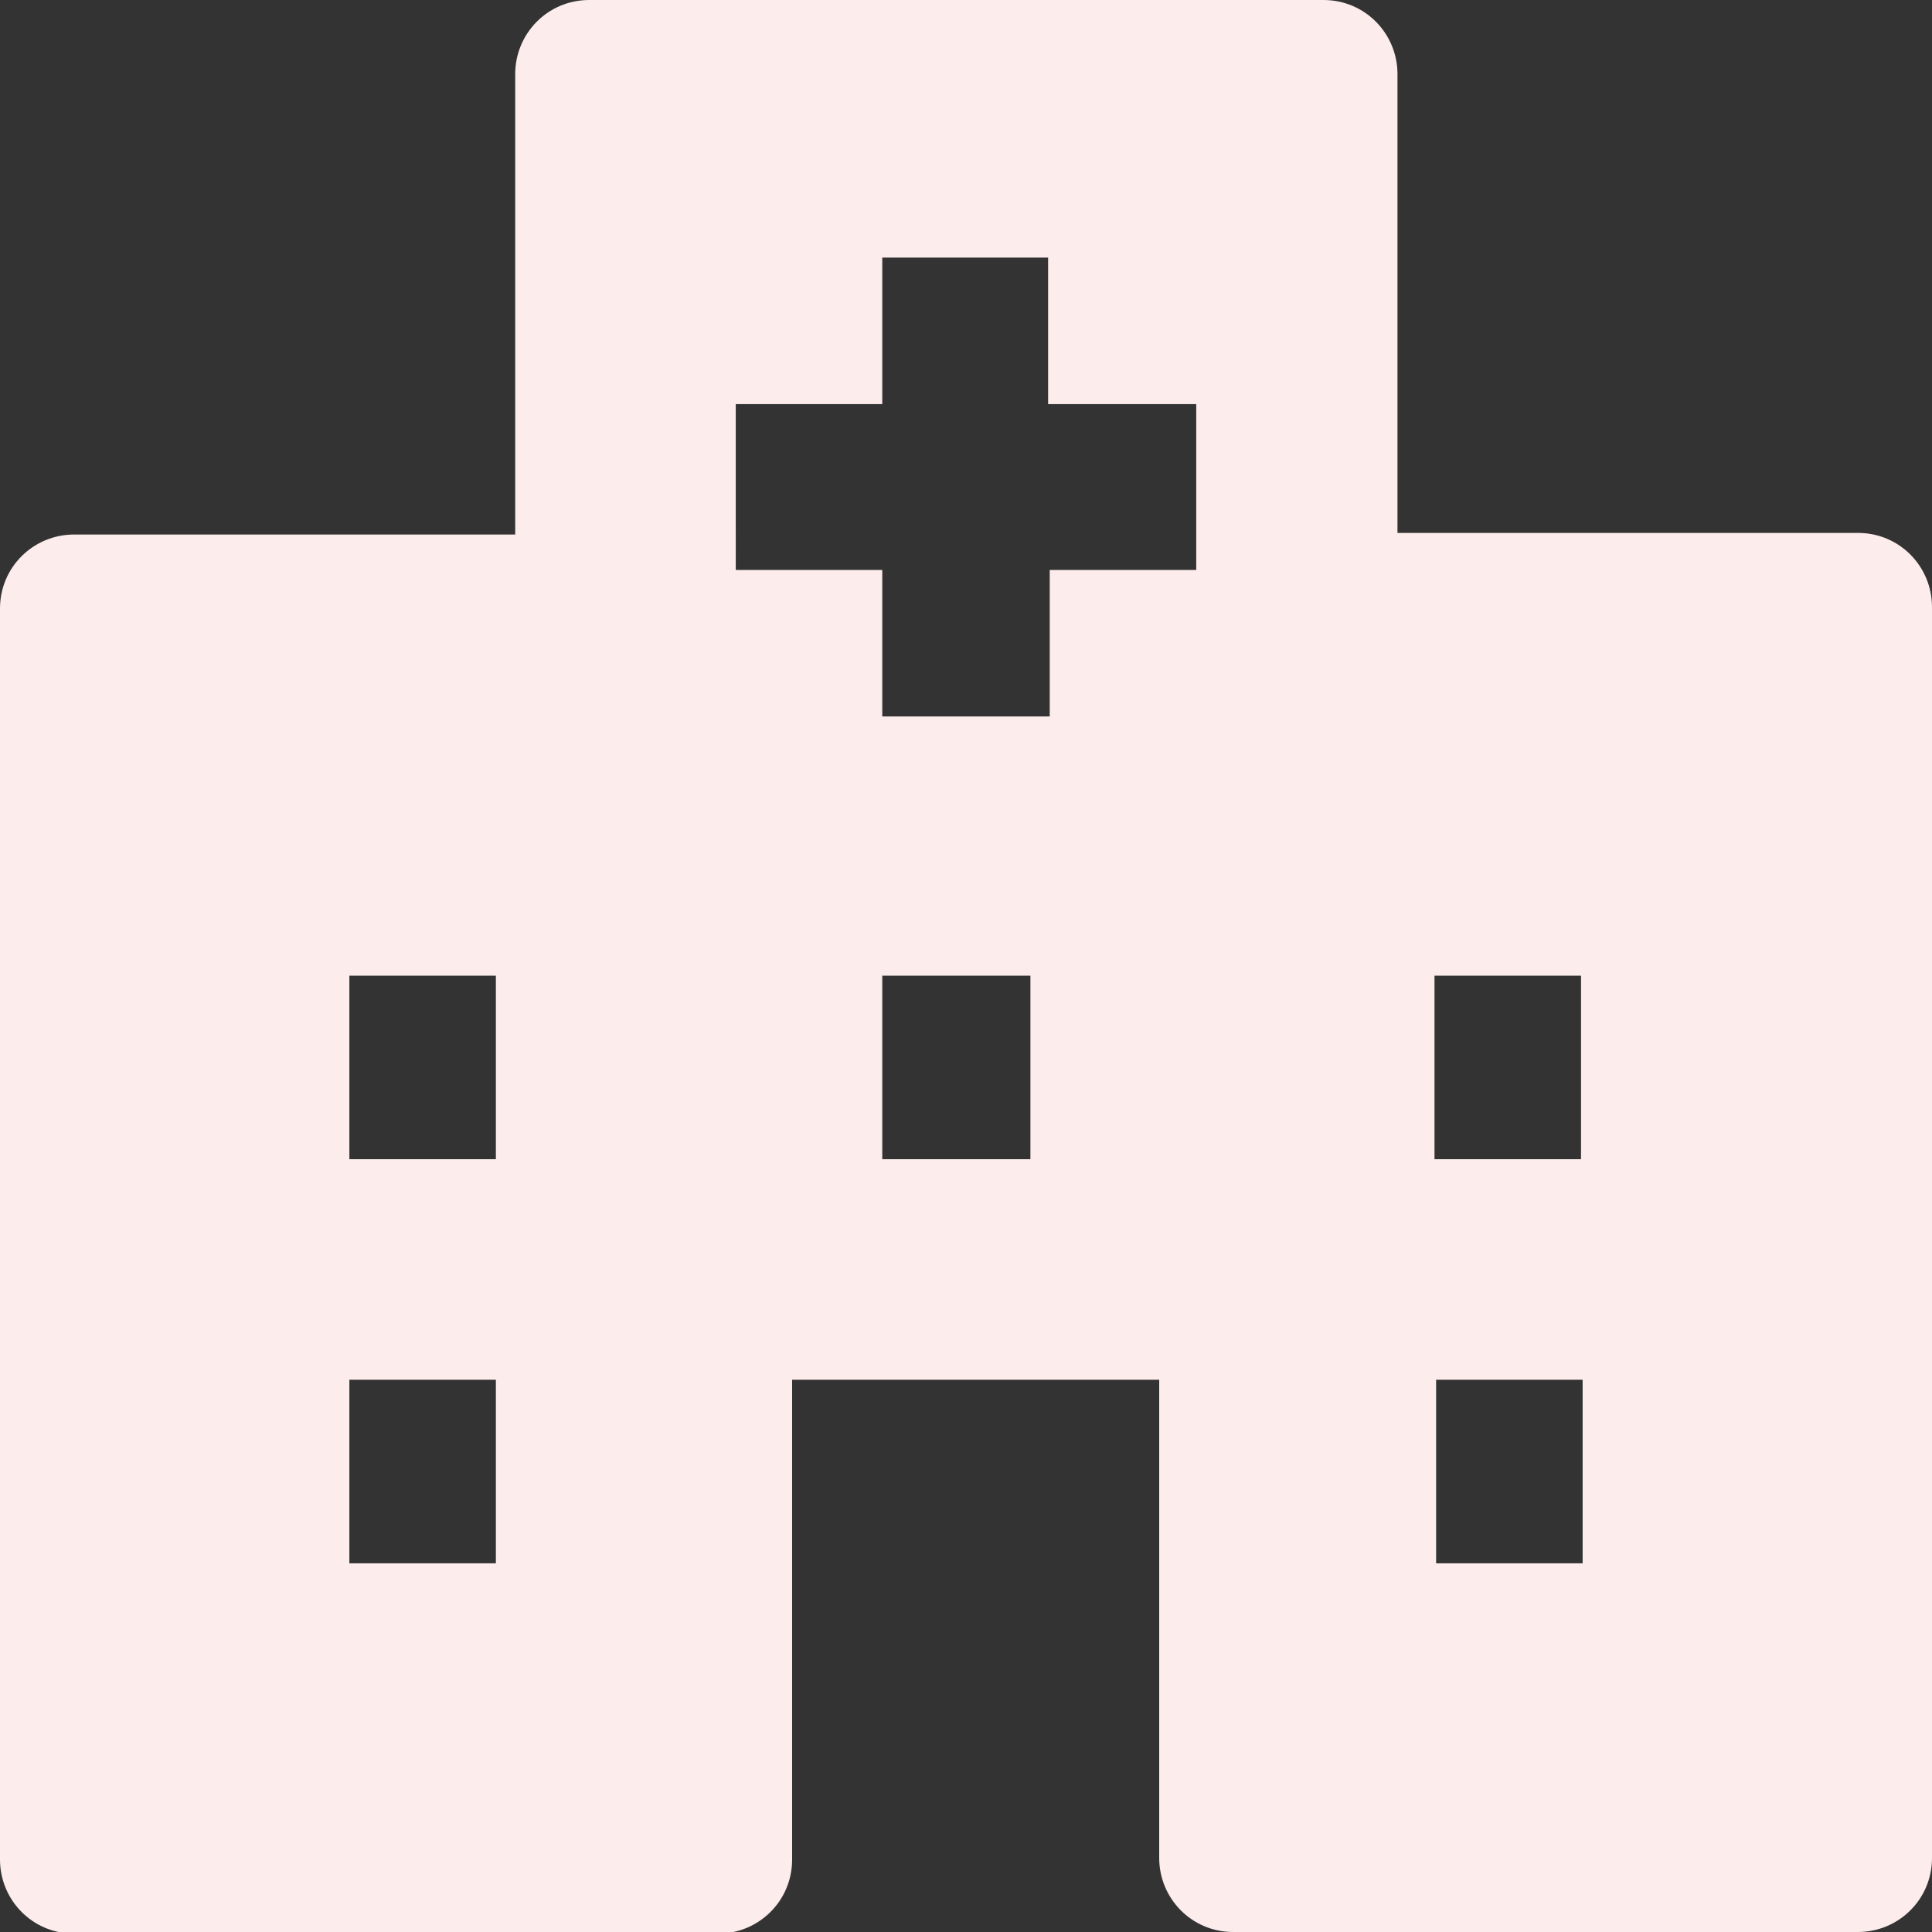 <?xml version="1.0" encoding="utf-8"?>
<!-- Generator: Adobe Illustrator 26.0.1, SVG Export Plug-In . SVG Version: 6.00 Build 0)  -->
<svg version="1.1" id="レイヤー_1" xmlns="http://www.w3.org/2000/svg" xmlns:xlink="http://www.w3.org/1999/xlink" x="0px"
	 y="0px" viewBox="0 0 120 120" style="enable-background:new 0 0 120 120;" xml:space="preserve">
<rect x="0" y="0" width="120" height="120" fill="#333333" stroke="none"/>
<style type="text/css">
	.st0{fill:#FCECEC;}
</style>
<path class="st0" d="M86.8,33.1V4.6c0-2.5-2-4.6-4.6-4.6H36.6C34,0,32,2.1,32,4.6v28.6H4.6c-2.5,0-4.6,2-4.6,4.6v77.7
	c0,2.5,2,4.6,4.6,4.6l0,0h40c2.5,0,4.6-2,4.6-4.6V85.7H72v29.7c0,2.5,2,4.6,4.6,4.6h38.8c2.5,0,4.6-2,4.6-4.6l0,0V37.7
	c0-2.5-2-4.6-4.6-4.6C115.4,33.1,86.8,33.1,86.8,33.1z M30.8,97.1h-9.1V85.7h9.1V97.1z M30.8,72h-9.1V60.6h9.1V72z M64,72h-9.2V60.6
	H64V72z M74.3,35.4h-9.1v9.1H54.8v-9.1h-9.1V25.1h9.1V16h10.3v9.1h9.2L74.3,35.4z M89.1,60.6h9.1V72h-9.1V60.6z M98.3,97.1h-9.1
	V85.7h9.1V97.1z"/>
</svg>

